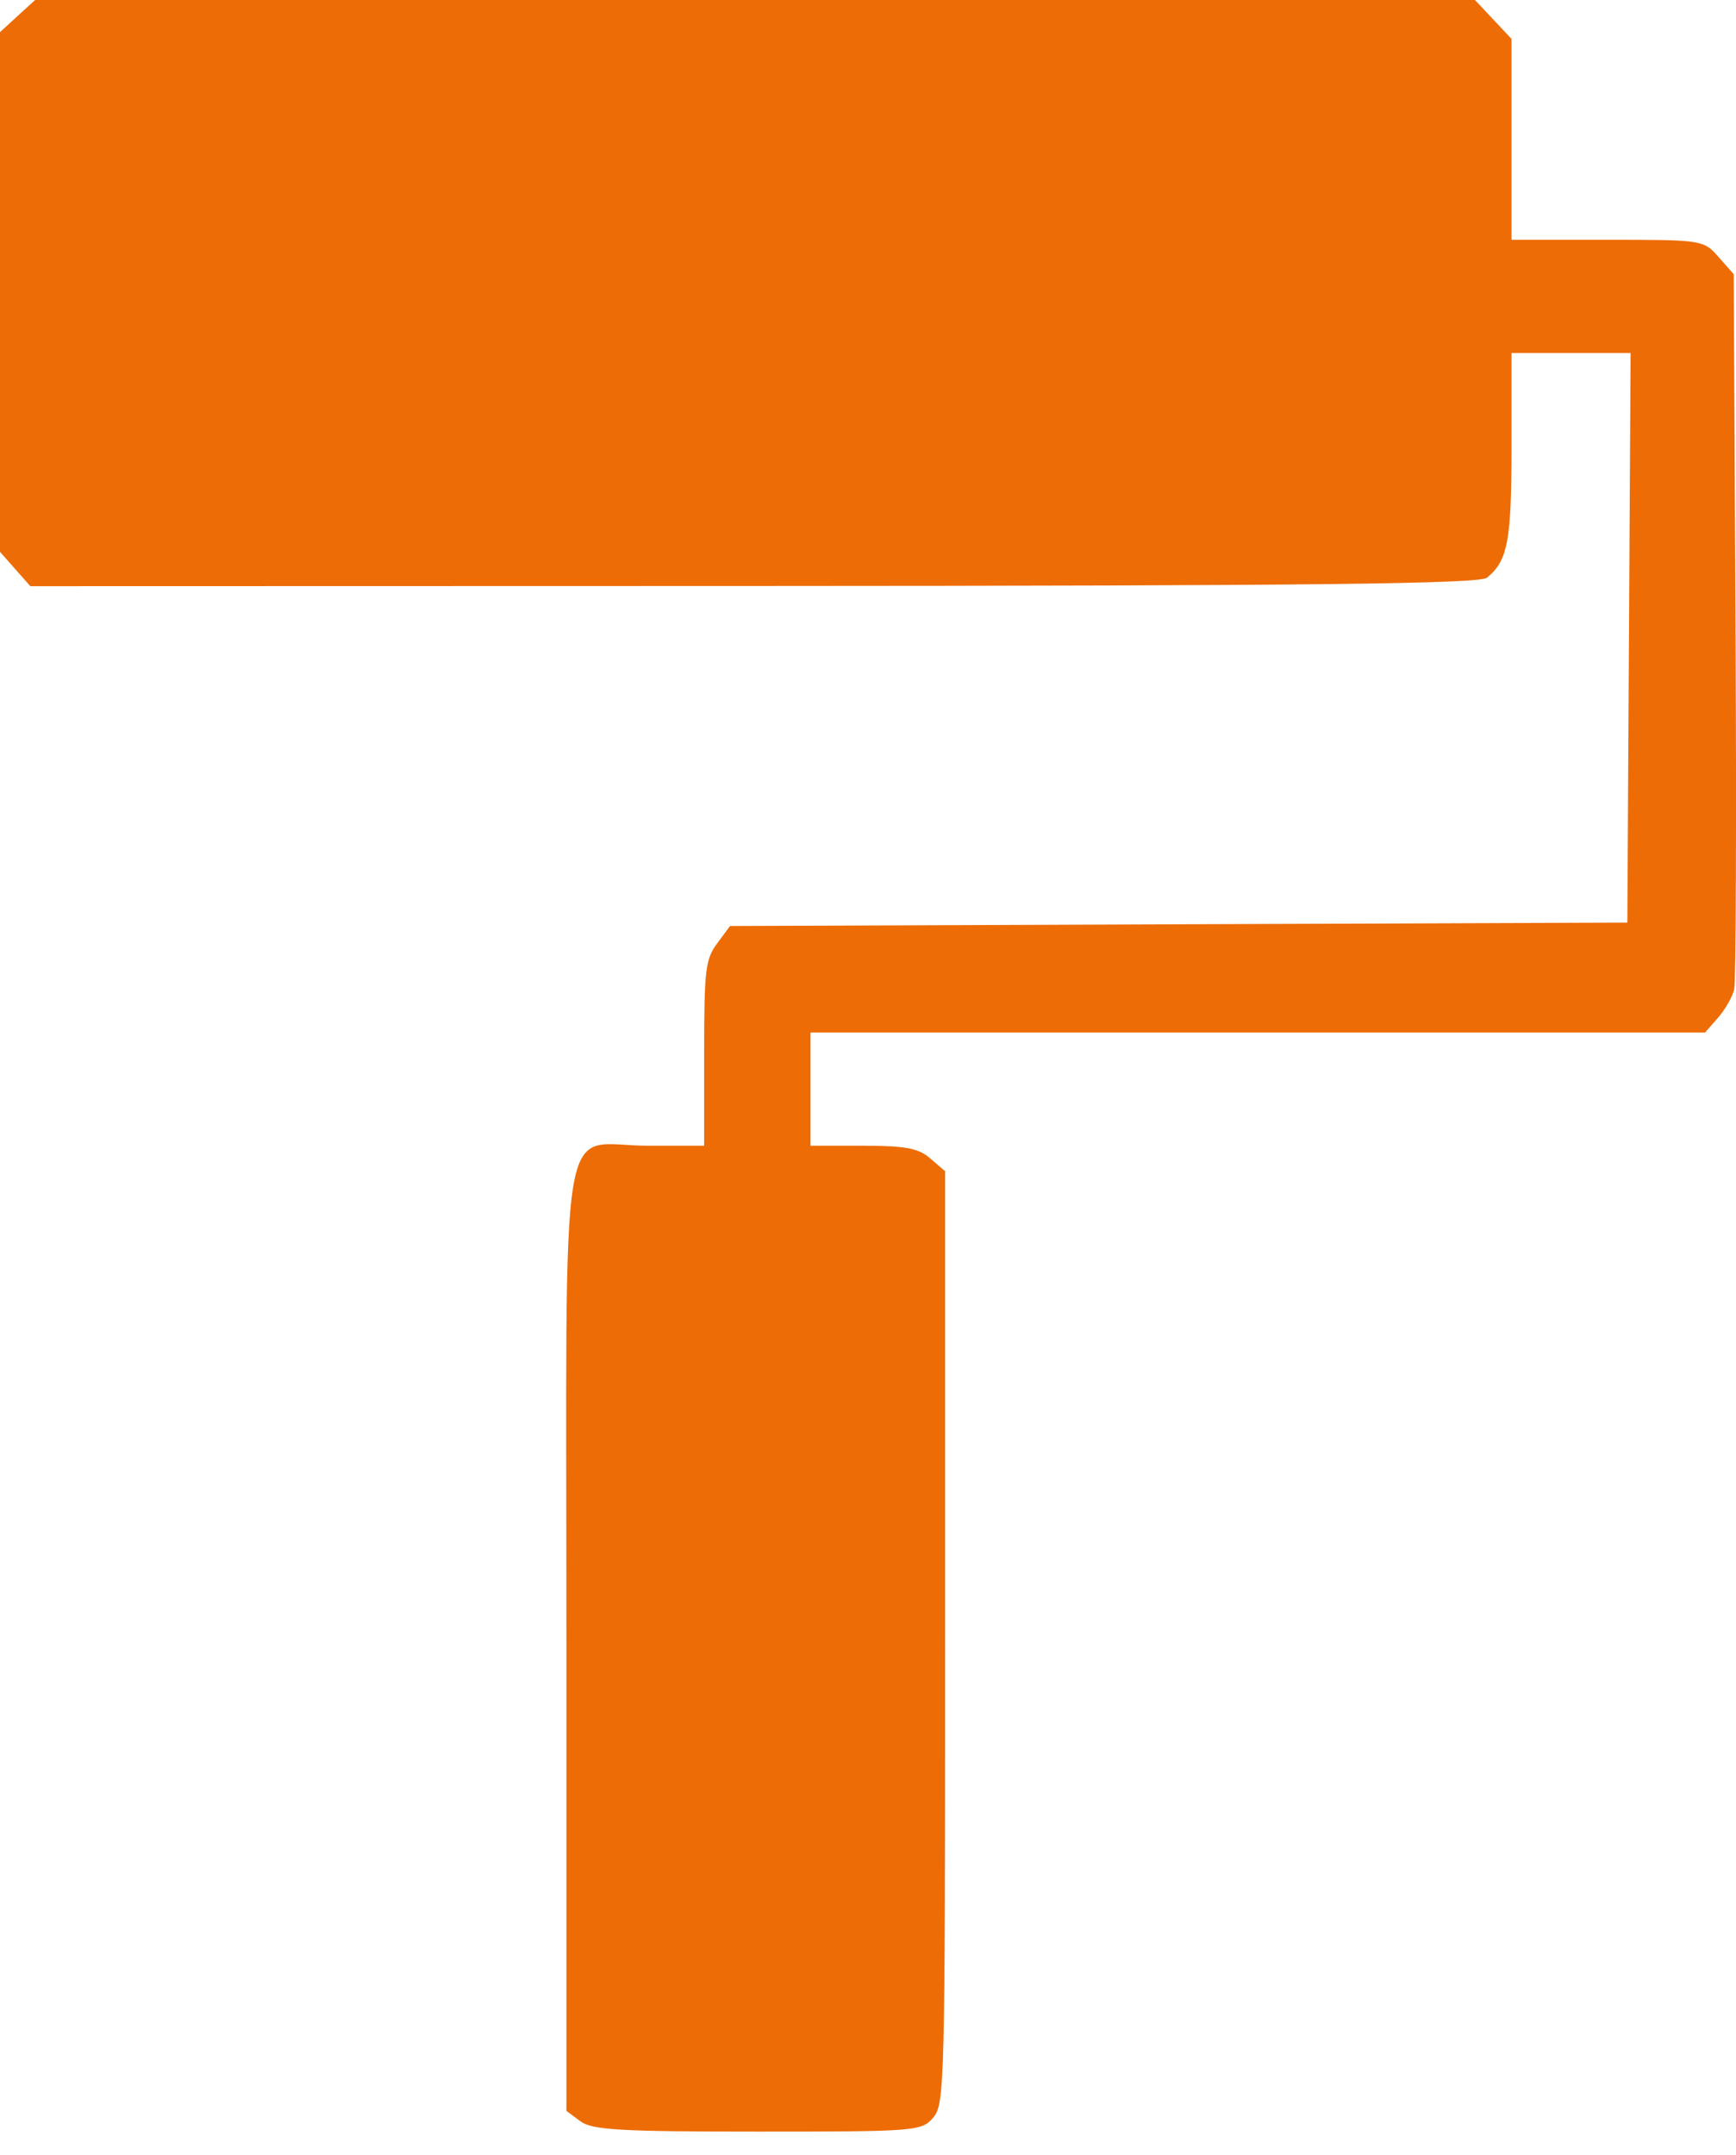 <?xml version="1.0" encoding="UTF-8"?> <svg xmlns="http://www.w3.org/2000/svg" width="29" height="36" viewBox="0 0 29 36" fill="none"><path fill-rule="evenodd" clip-rule="evenodd" d="M0.293 0.268L0 0.537V4.877V9.217L0.253 9.504L0.507 9.791L12.591 9.788C21.925 9.785 24.713 9.753 24.841 9.649C25.188 9.365 25.25 9.032 25.25 7.462V5.897H26.245H27.239L27.212 10.653L27.185 15.41L19.69 15.438L12.195 15.467L11.979 15.759C11.784 16.023 11.763 16.203 11.763 17.595V19.137H10.822C9.31 19.137 9.462 18.207 9.462 27.42V35.258L9.695 35.431C9.891 35.577 10.356 35.604 12.659 35.604C15.302 35.604 15.396 35.597 15.589 35.37C15.781 35.144 15.788 34.85 15.788 27.349V19.563L15.541 19.35C15.342 19.178 15.125 19.137 14.417 19.137H13.54V18.192V17.246H21.012H28.483L28.701 16.998C28.82 16.861 28.941 16.648 28.97 16.525C28.999 16.401 29.009 13.663 28.992 10.44L28.962 4.58L28.709 4.293C28.458 4.008 28.44 4.005 26.853 4.005H25.25V2.328V0.65L24.945 0.325L24.639 0H12.613H0.587L0.293 0.268Z" fill="#ED6C06"></path></svg> 
